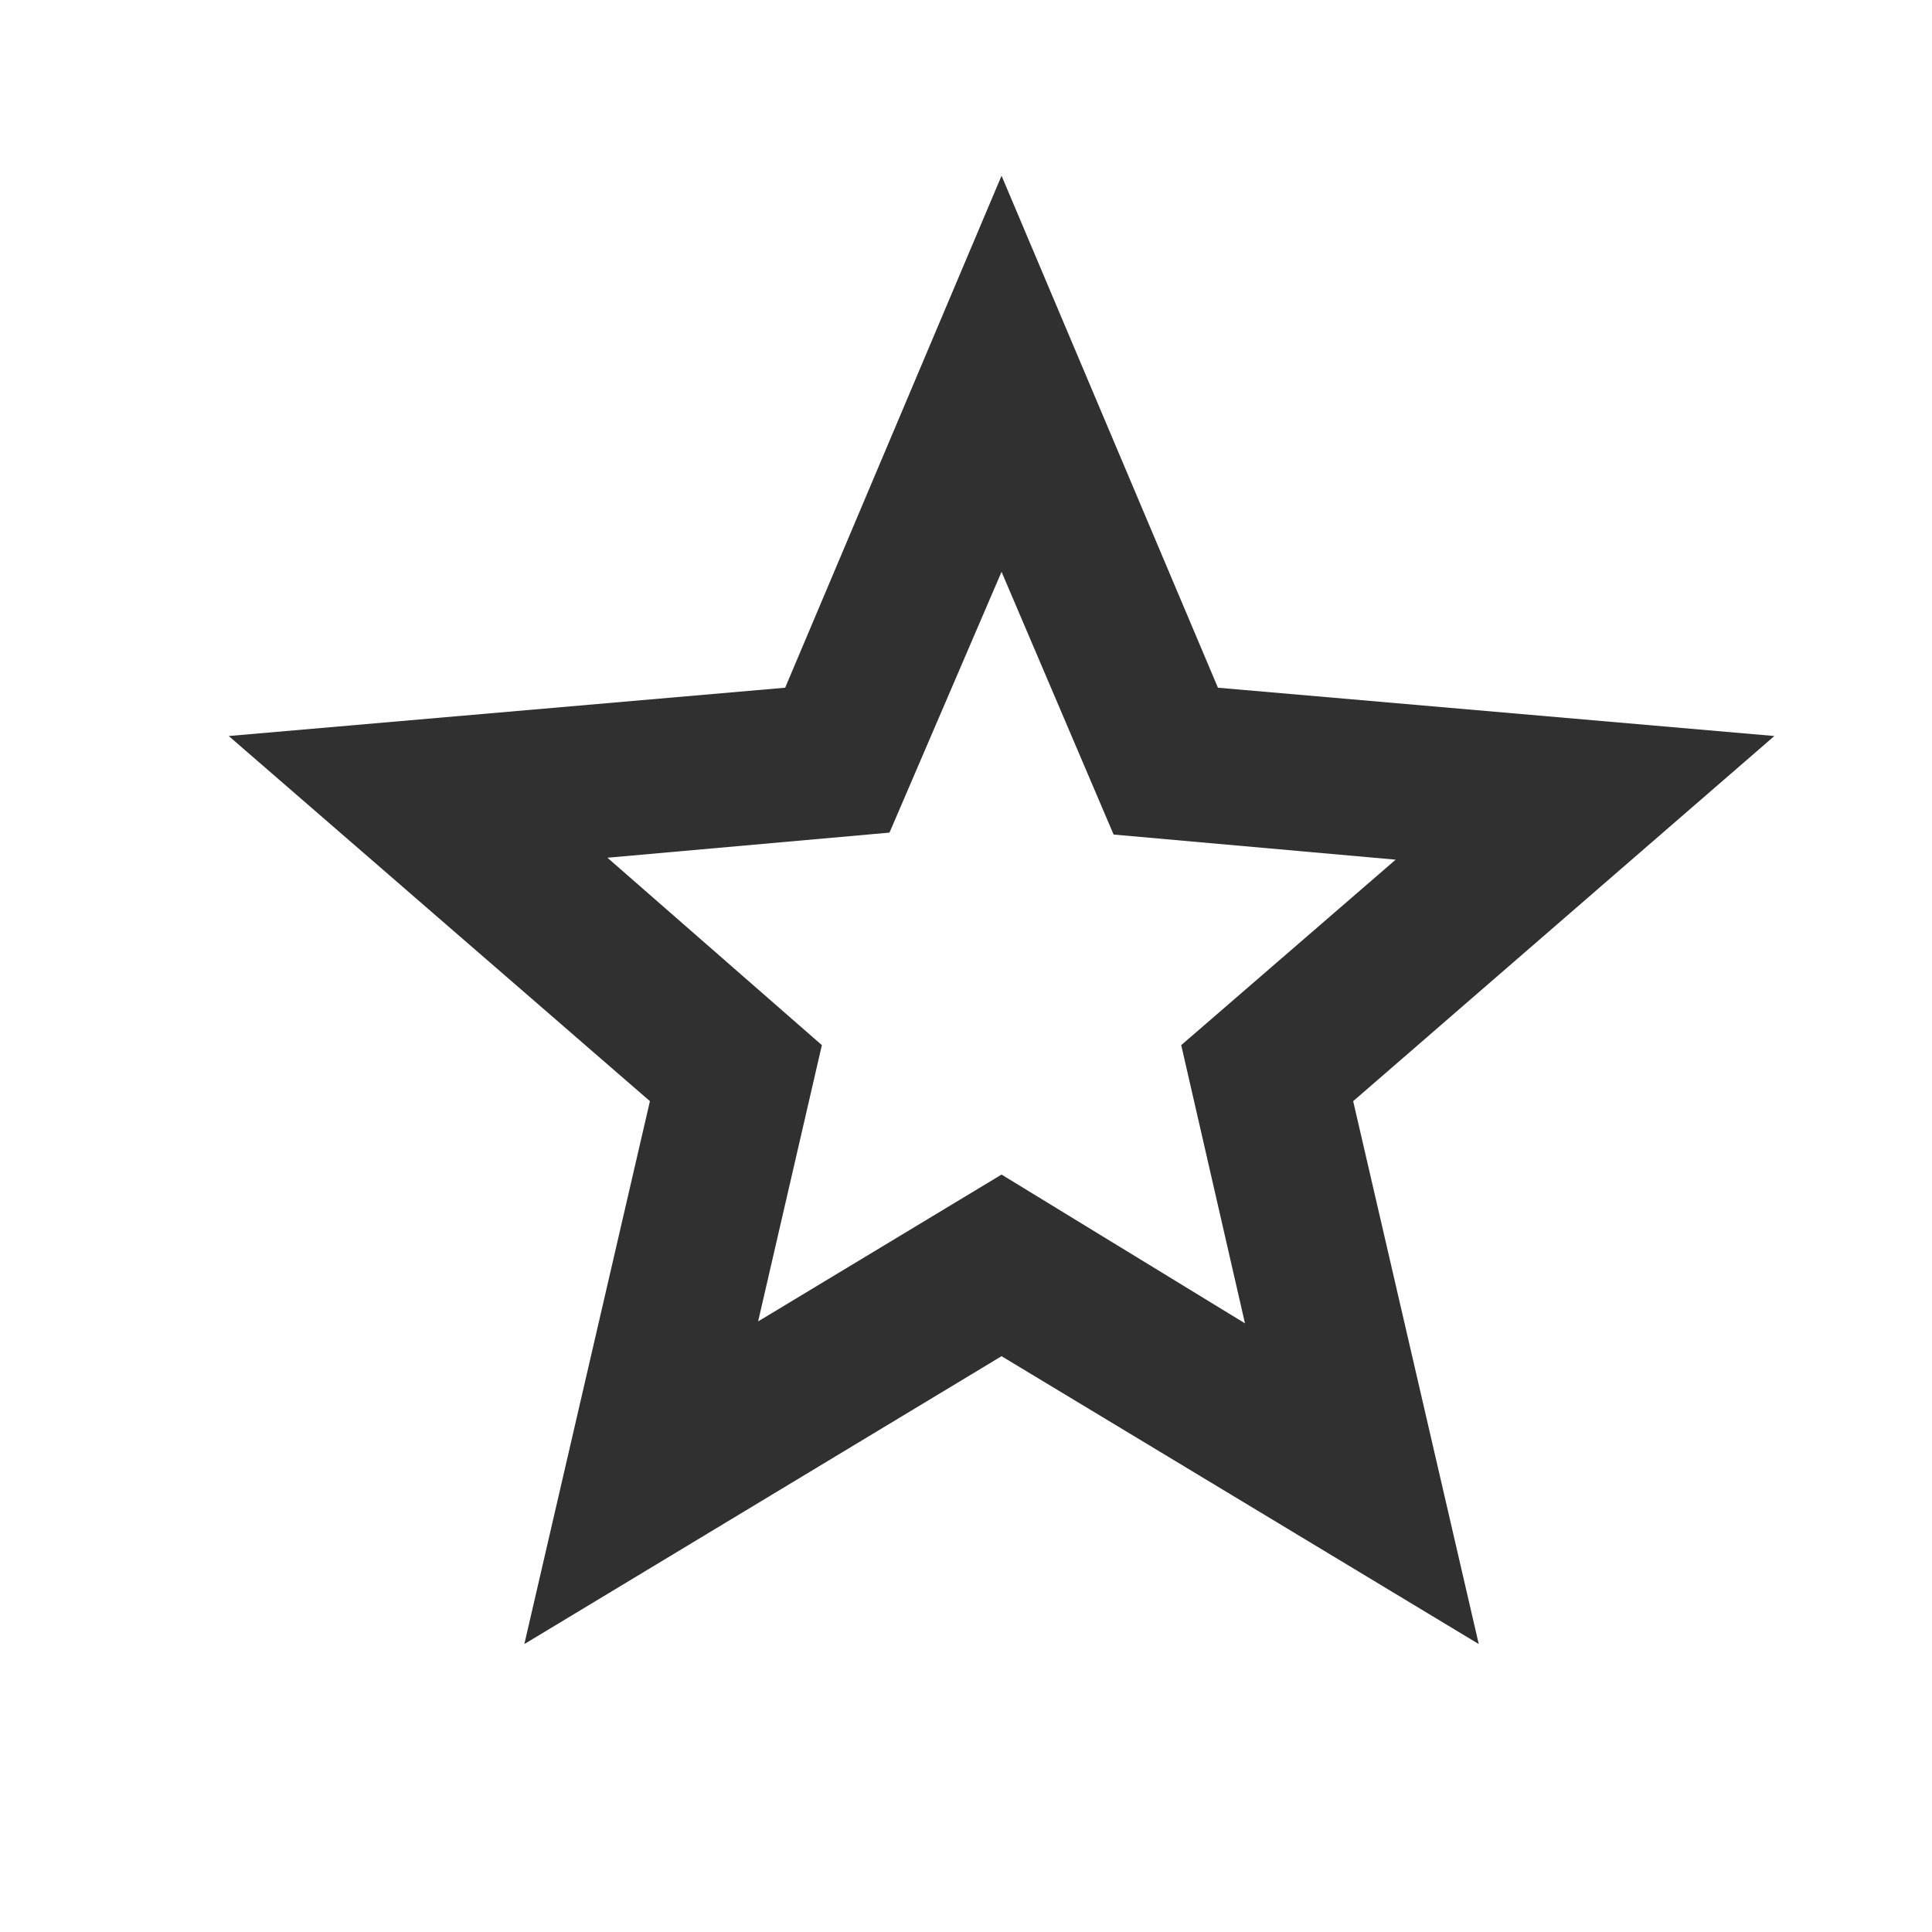 <svg width="25" height="25" viewBox="0 0 25 25" fill="none" xmlns="http://www.w3.org/2000/svg">
<mask id="mask0_495_2314" style="mask-type:alpha" maskUnits="userSpaceOnUse" x="0" y="0" width="25" height="25">
<rect x="0.96" y="0.274" width="24" height="24" fill="#D9D9D9"/>
</mask>
<g mask="url(#mask0_495_2314)">
<path d="M9.81 17.099L12.96 15.199L16.11 17.124L15.285 13.524L18.06 11.124L14.41 10.799L12.96 7.399L11.51 10.774L7.86 11.099L10.635 13.524L9.81 17.099ZM6.785 21.274L8.41 14.249L2.96 9.524L10.16 8.899L12.96 2.274L15.76 8.899L22.96 9.524L17.51 14.249L19.135 21.274L12.96 17.549L6.785 21.274Z" fill="#303030"/>
</g>
</svg>
